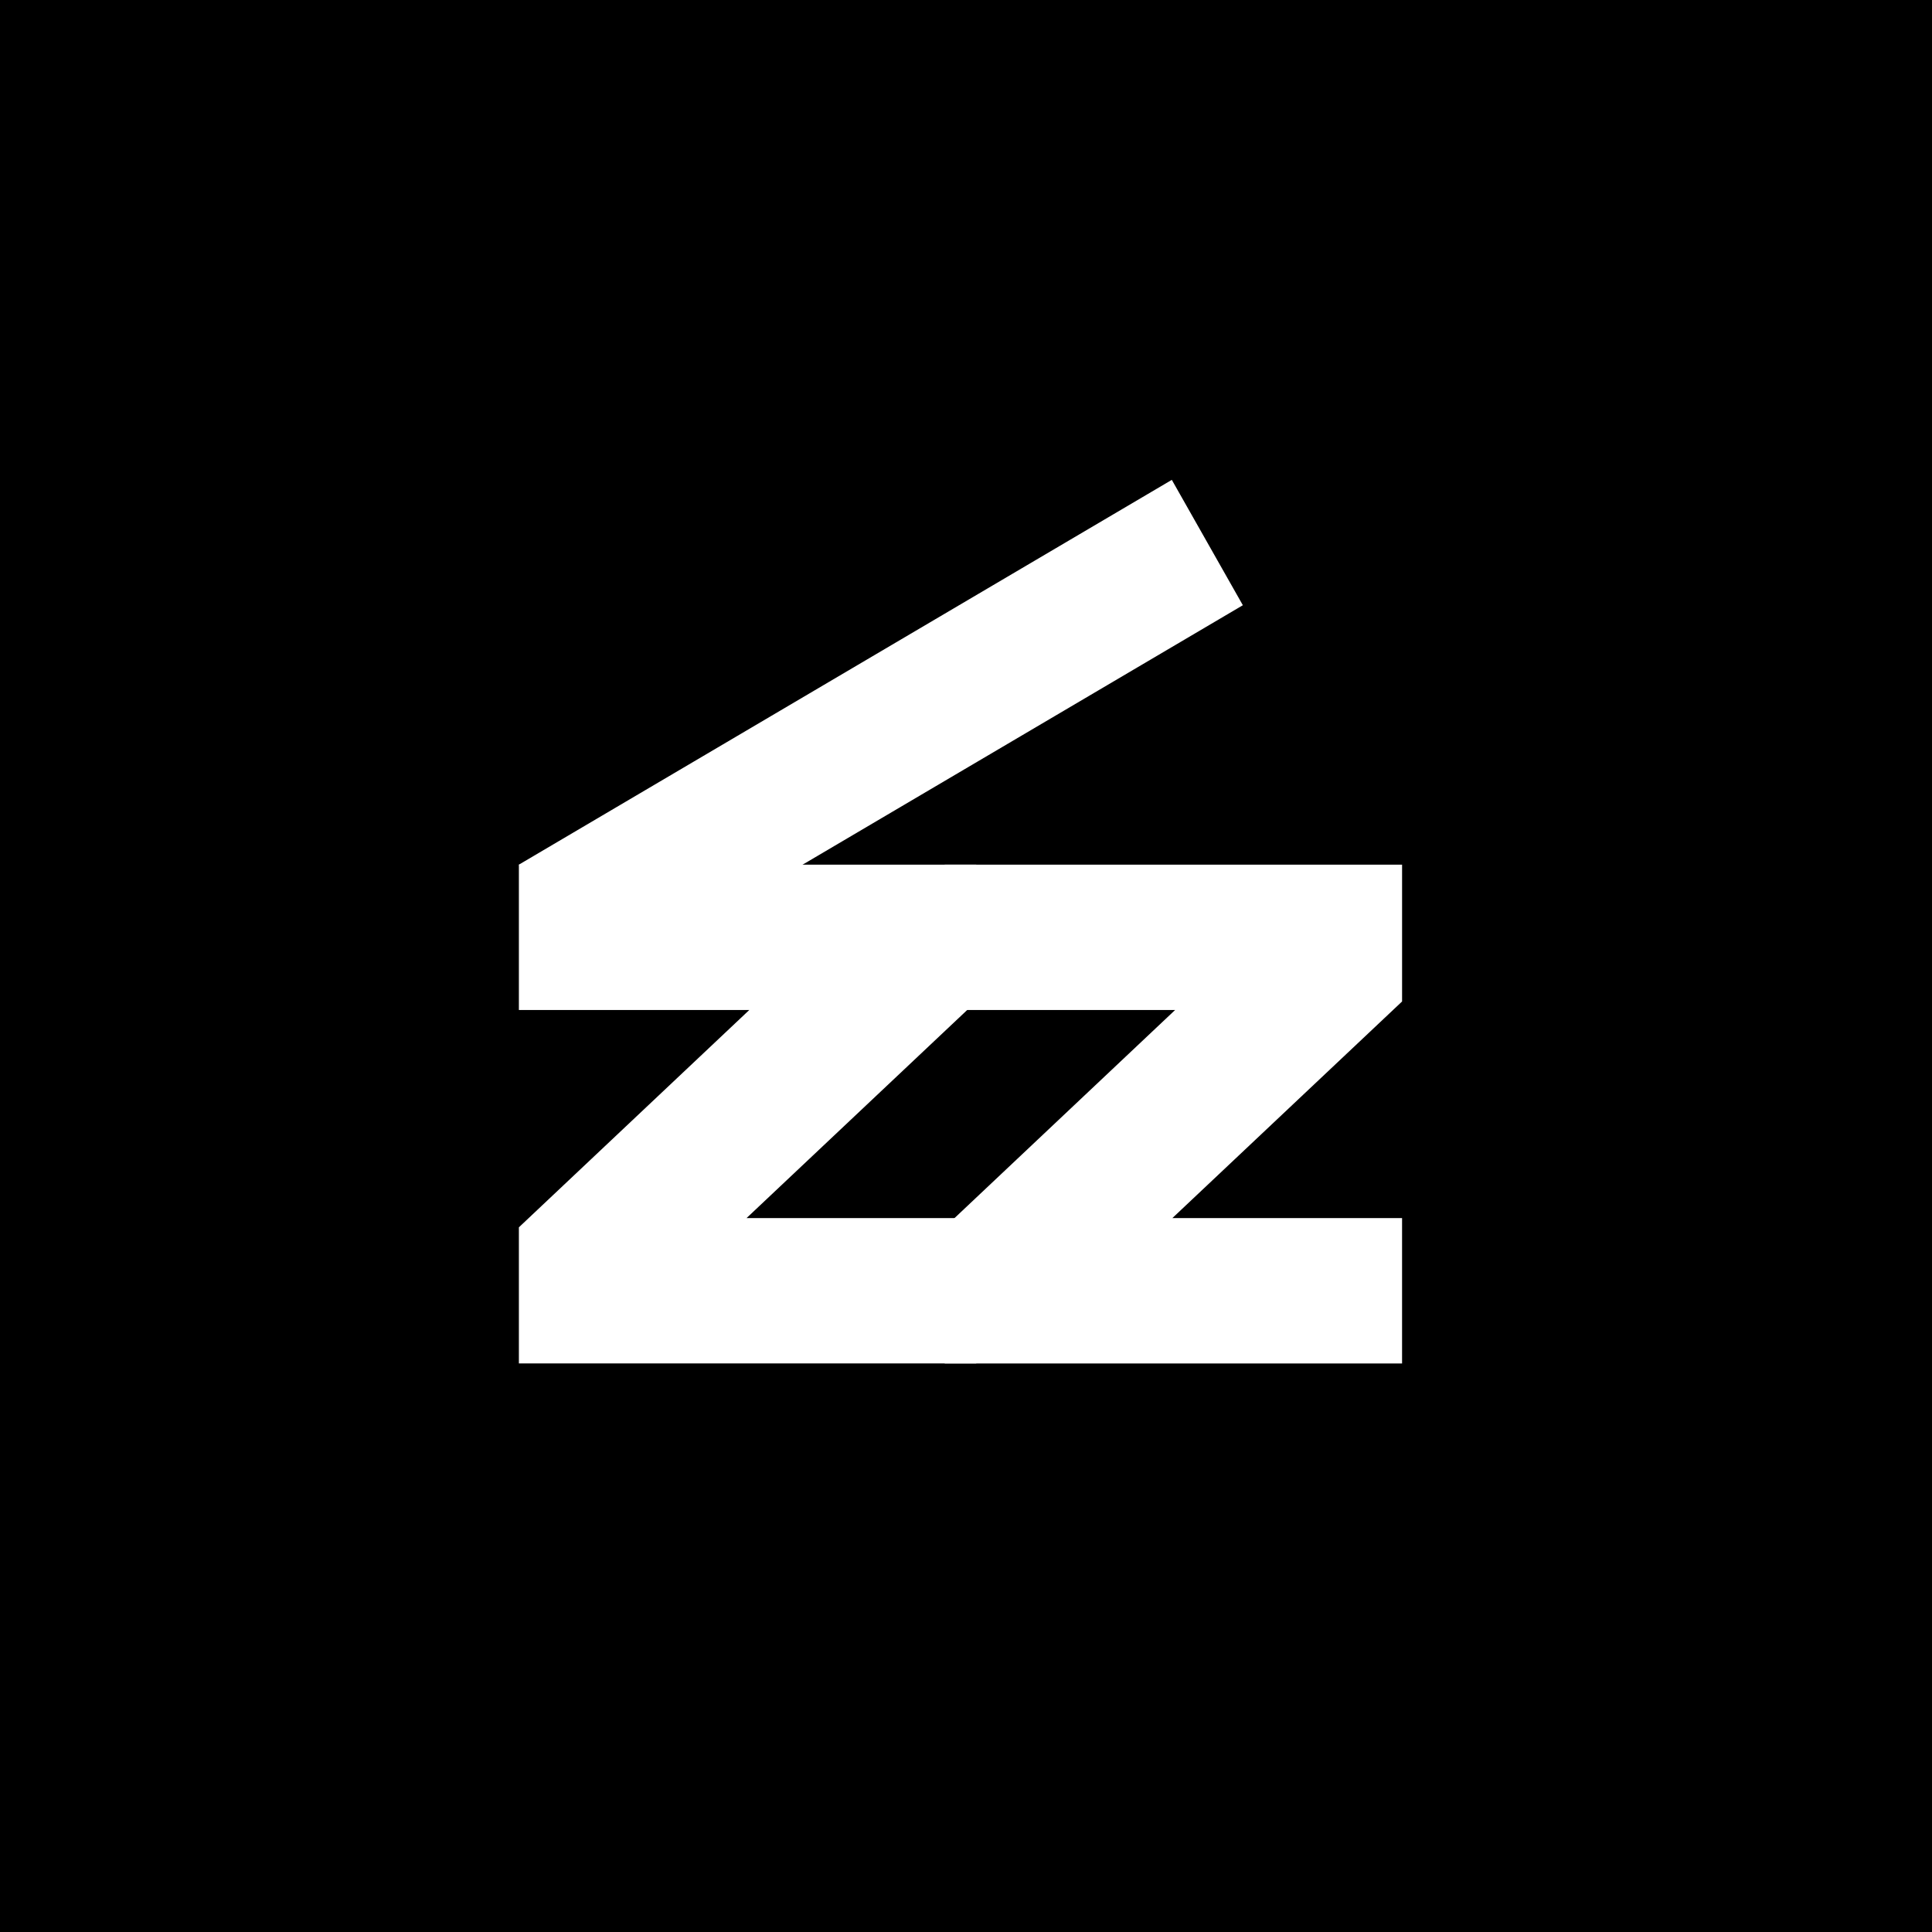 <svg width="175" height="175" viewBox="0 0 175 175" fill="none" xmlns="http://www.w3.org/2000/svg">
<rect width="175" height="175" fill="#151515" style="fill:#151515;fill:color(display-p3 0.082 0.082 0.082);fill-opacity:1;"/>
<path d="M88.429 78.32L88.429 90.712L67.621 110.334H88.429L88.429 123.5H47L47 111.171L67.87 91.486H47L47 78.32H88.429Z" fill="white" style="fill:white;fill-opacity:1;"/>
<path d="M127 78.321L127 90.713L106.192 110.334H126.999L126.999 123.501H85.571L85.571 111.172L106.441 91.486H85.571L85.571 78.321H127Z" fill="white" style="fill:white;fill-opacity:1;"/>
<rect width="68.611" height="13.052" transform="matrix(0.862 -0.508 0.493 0.87 47 78.32)" fill="white" style="fill:white;fill-opacity:1;"/>
</svg>
